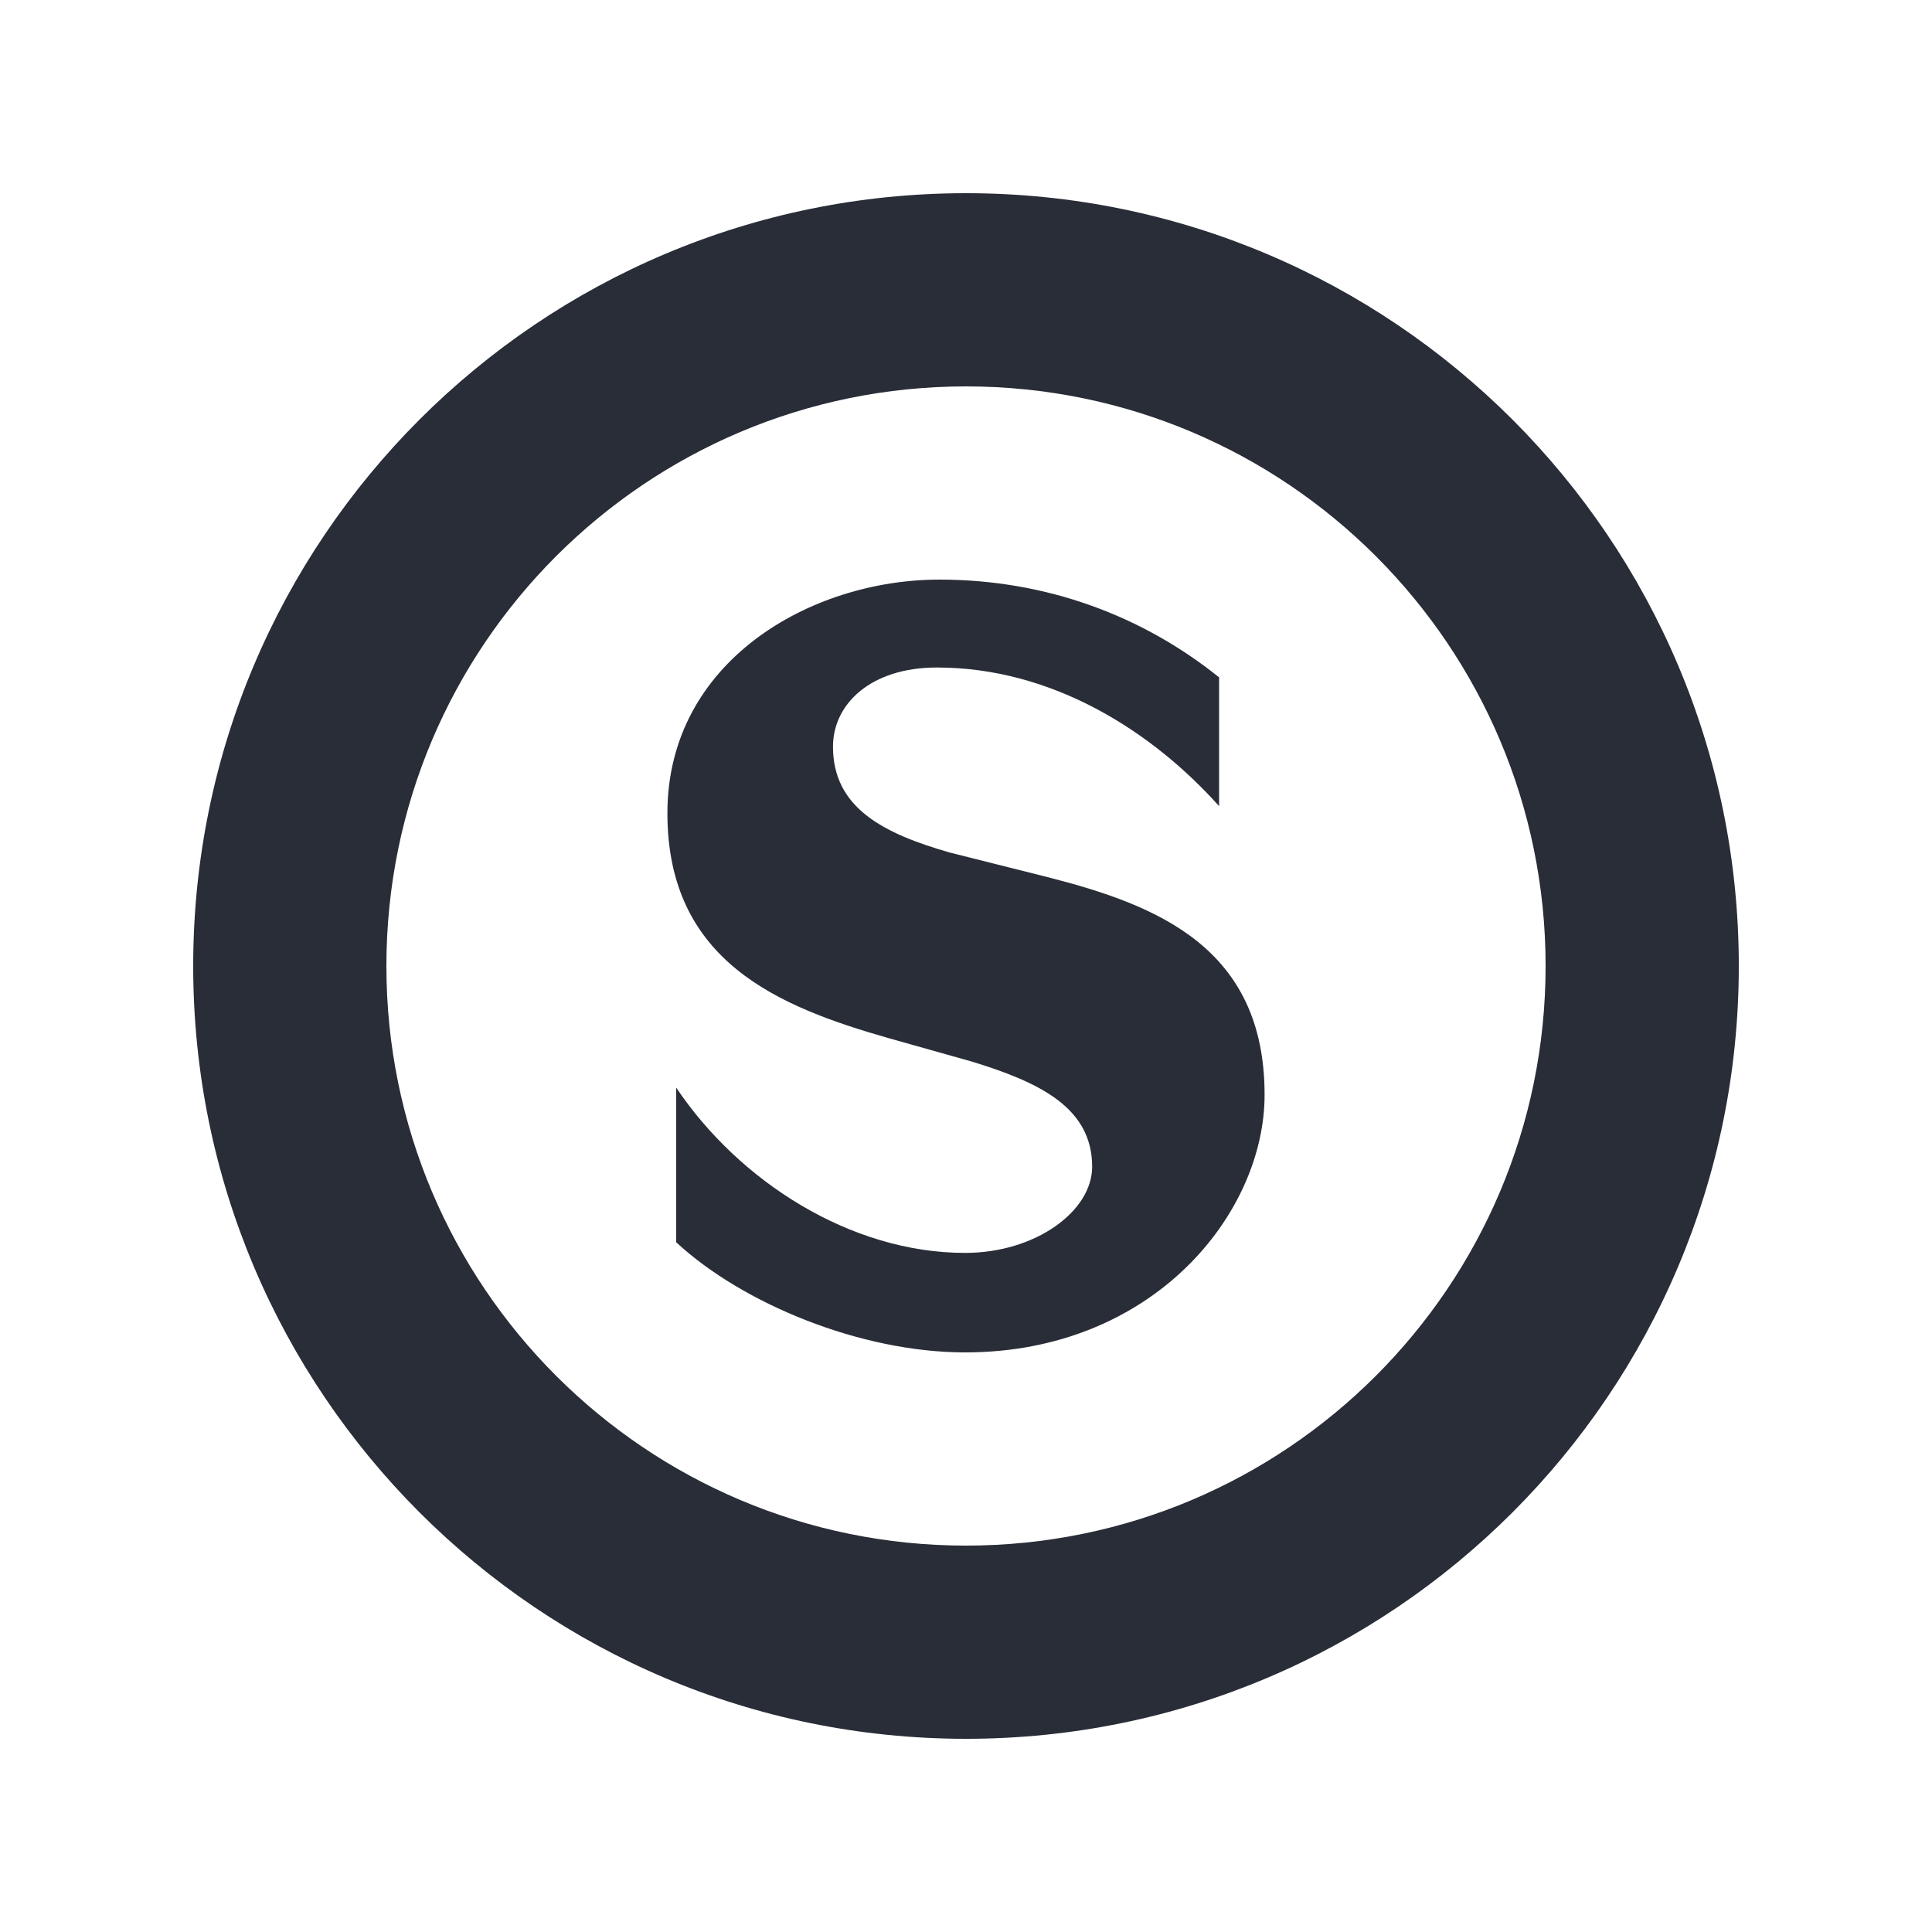 <svg width="20" height="20" viewBox="0 0 20 20" fill="none" xmlns="http://www.w3.org/2000/svg">
<path fill-rule="evenodd" clip-rule="evenodd" d="M10 2C14.418 2 18 5.582 18 10C18 14.418 14.418 18 10 18C5.582 18 2 14.418 2 10C2 5.582 5.581 2 10 2ZM10 4C6.686 4 4 6.686 4 10C4 13.314 6.686 16 10 16C13.314 16 16 13.314 16 10C16 6.686 13.314 4 10 4ZM9.724 6C10.835 6 11.83 6.377 12.62 7.012V8.345C11.936 7.581 10.906 6.91 9.698 6.91C9.014 6.91 8.623 7.288 8.623 7.729C8.623 8.364 9.146 8.629 9.834 8.826L10.857 9.083C11.974 9.37 13.091 9.807 13.091 11.333C13.091 12.565 11.936 14 9.991 14C8.907 14 7.684 13.494 7 12.86V11.259C7.648 12.225 8.801 12.97 9.991 12.97C10.72 12.97 11.306 12.538 11.306 12.078C11.306 11.467 10.763 11.204 10.059 10.989L9.196 10.746C8.068 10.423 6.909 9.958 6.909 8.418C6.909 6.846 8.392 6 9.724 6Z" fill="#282D37"/>
</svg>
